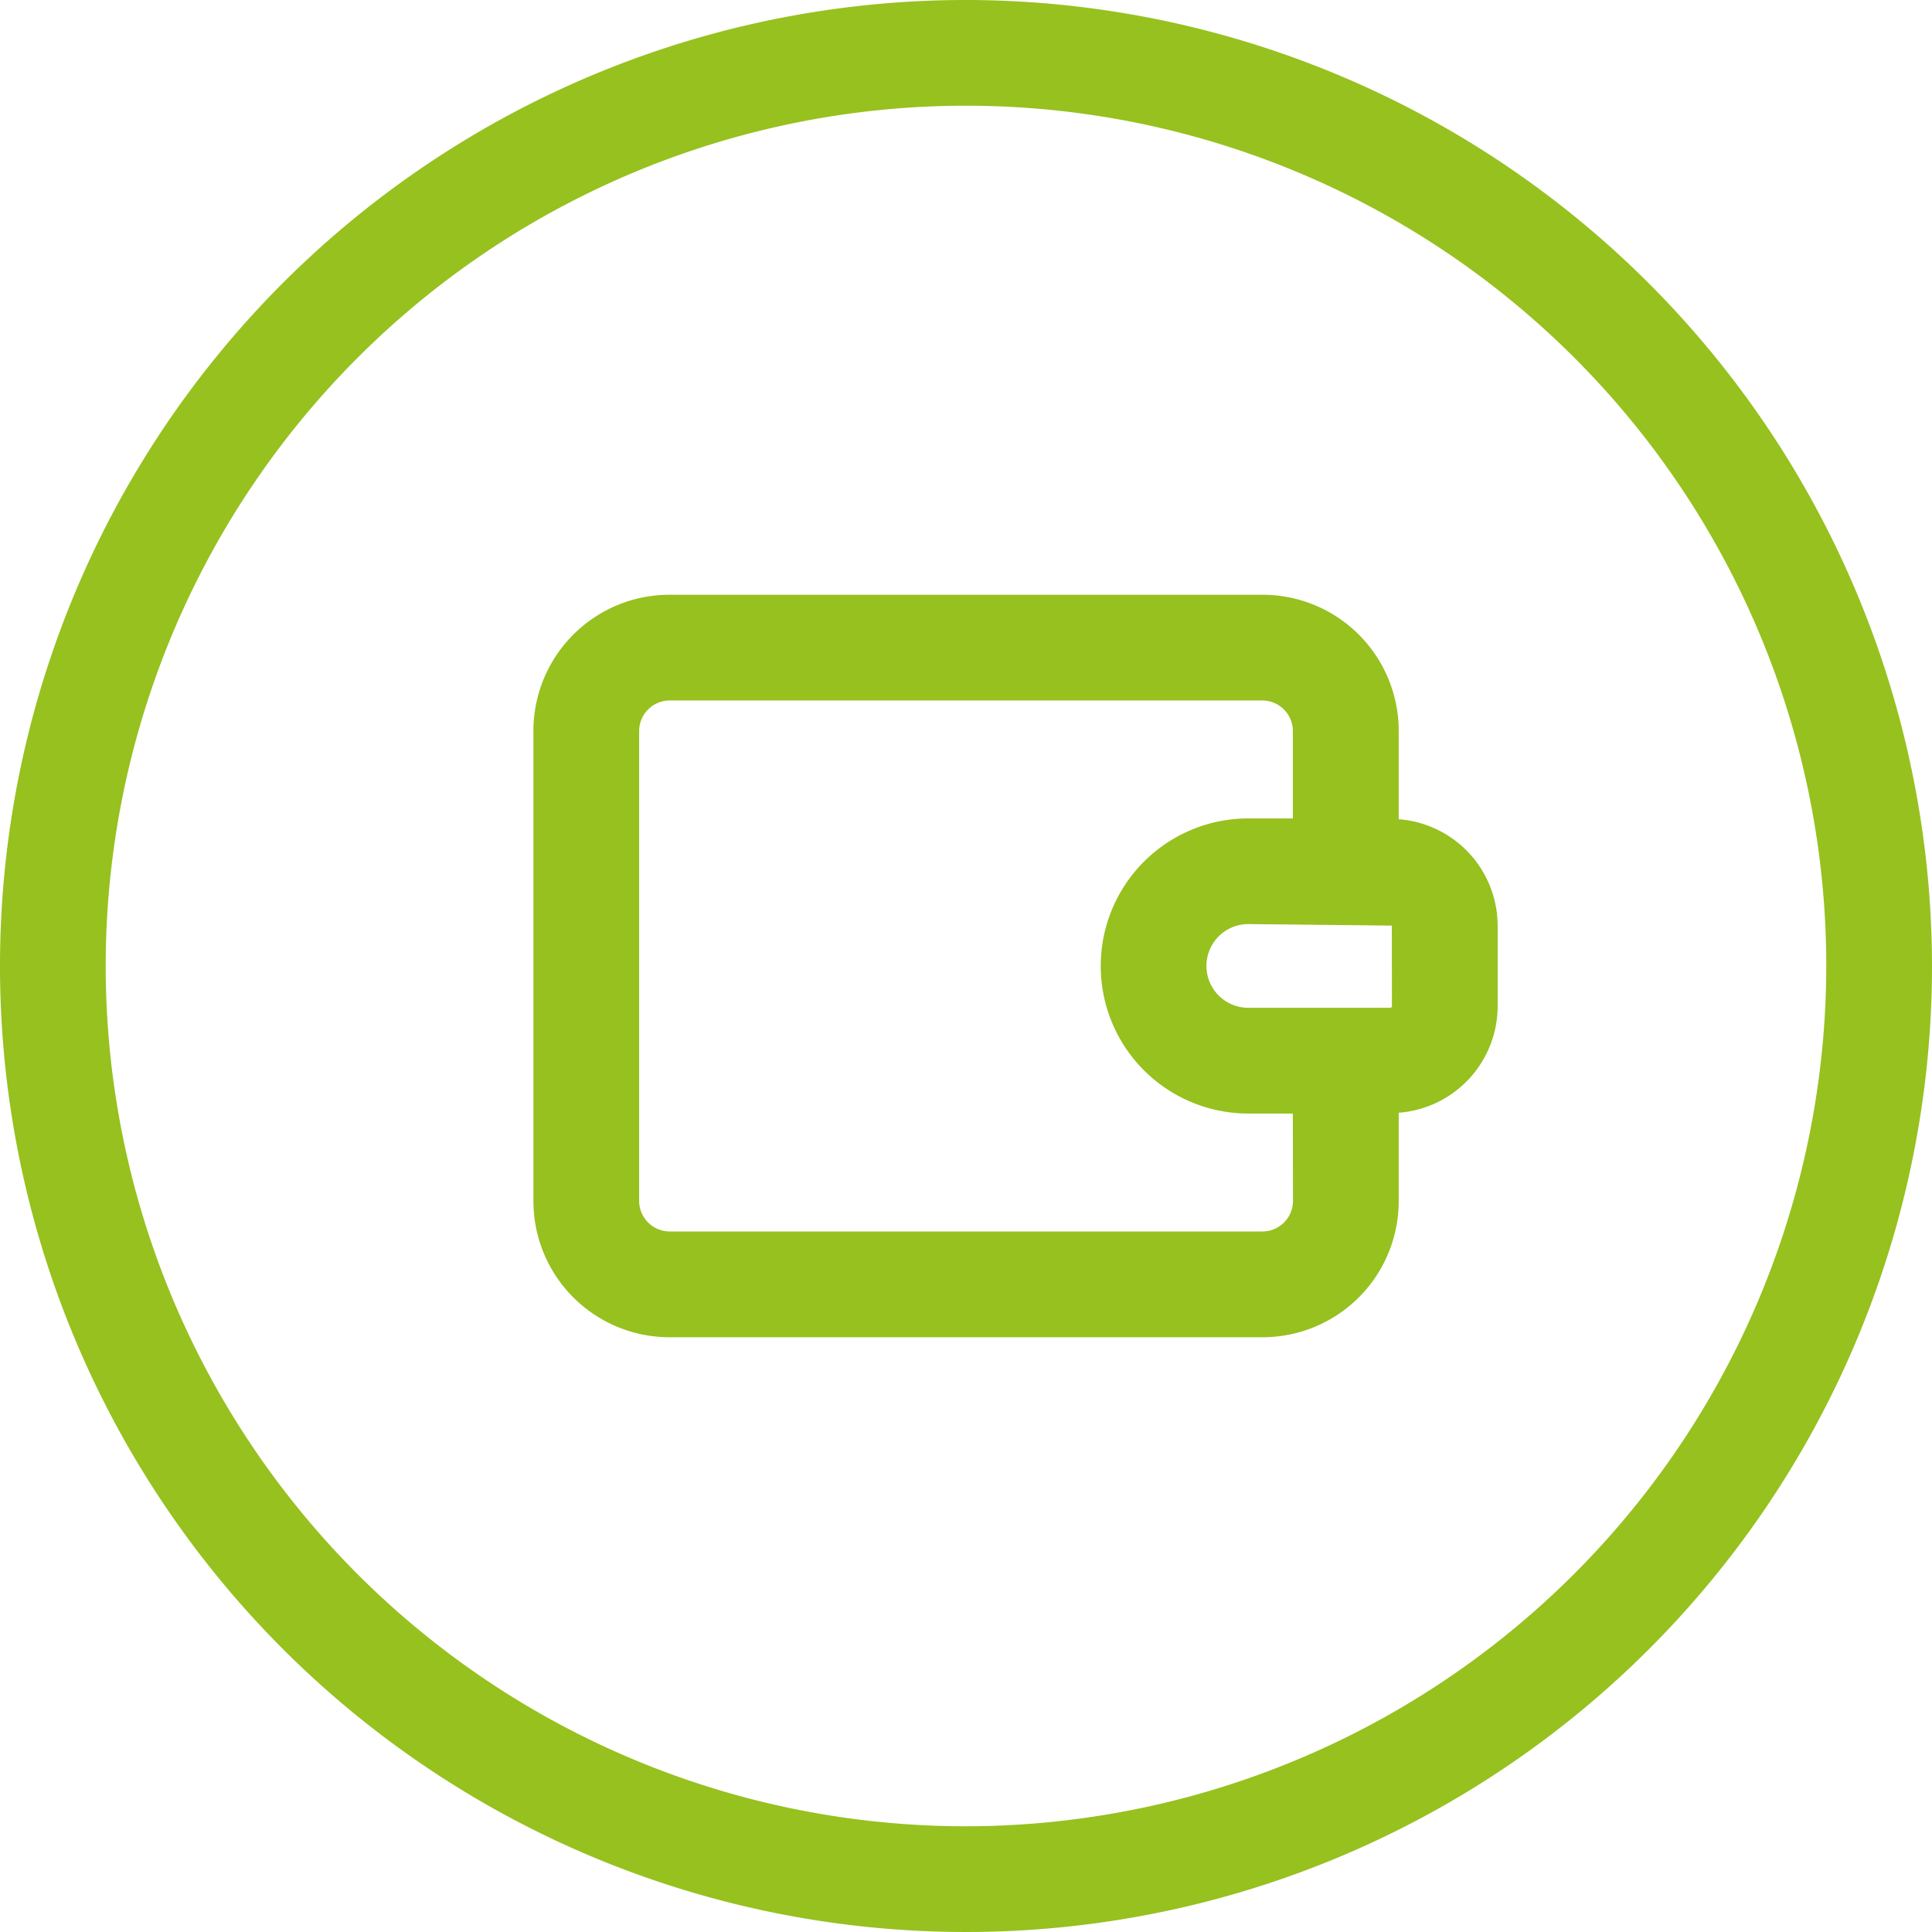 <svg xmlns="http://www.w3.org/2000/svg" xmlns:xlink="http://www.w3.org/1999/xlink" width="60" height="60" viewBox="0 0 60 60"><defs><clipPath id="a"><rect width="60" height="60" fill="none"/></clipPath></defs><g transform="translate(0 0)" clip-path="url(#a)"><path d="M30,0A30,30,0,1,0,60,30,30.034,30.034,0,0,0,30,0m0,56.717A26.717,26.717,0,1,1,56.717,30,26.747,26.747,0,0,1,30,56.717" transform="translate(0 0)" fill="#96c11f"/><path d="M52.1,35.1V32.351a4.227,4.227,0,0,0-4.222-4.222H29.45a4.227,4.227,0,0,0-4.222,4.222V46.965a4.227,4.227,0,0,0,4.222,4.222H47.874A4.227,4.227,0,0,0,52.1,46.965v-2.75a3.324,3.324,0,0,0,3.073-3.3V38.405A3.323,3.323,0,0,0,52.1,35.1m-.21,5.809a.052.052,0,0,1-.047.047H47.429a1.3,1.3,0,1,1,0-2.6l4.457.047Zm-3.073,6.054a.951.951,0,0,1-.939.939H29.45a.952.952,0,0,1-.939-.939V32.351a.952.952,0,0,1,.939-.939H47.874a.951.951,0,0,1,.939.939v2.724H47.429a4.582,4.582,0,1,0,0,9.165h1.384Z" transform="translate(-8.662 -9.658)" fill="#96c11f"/></g></svg>